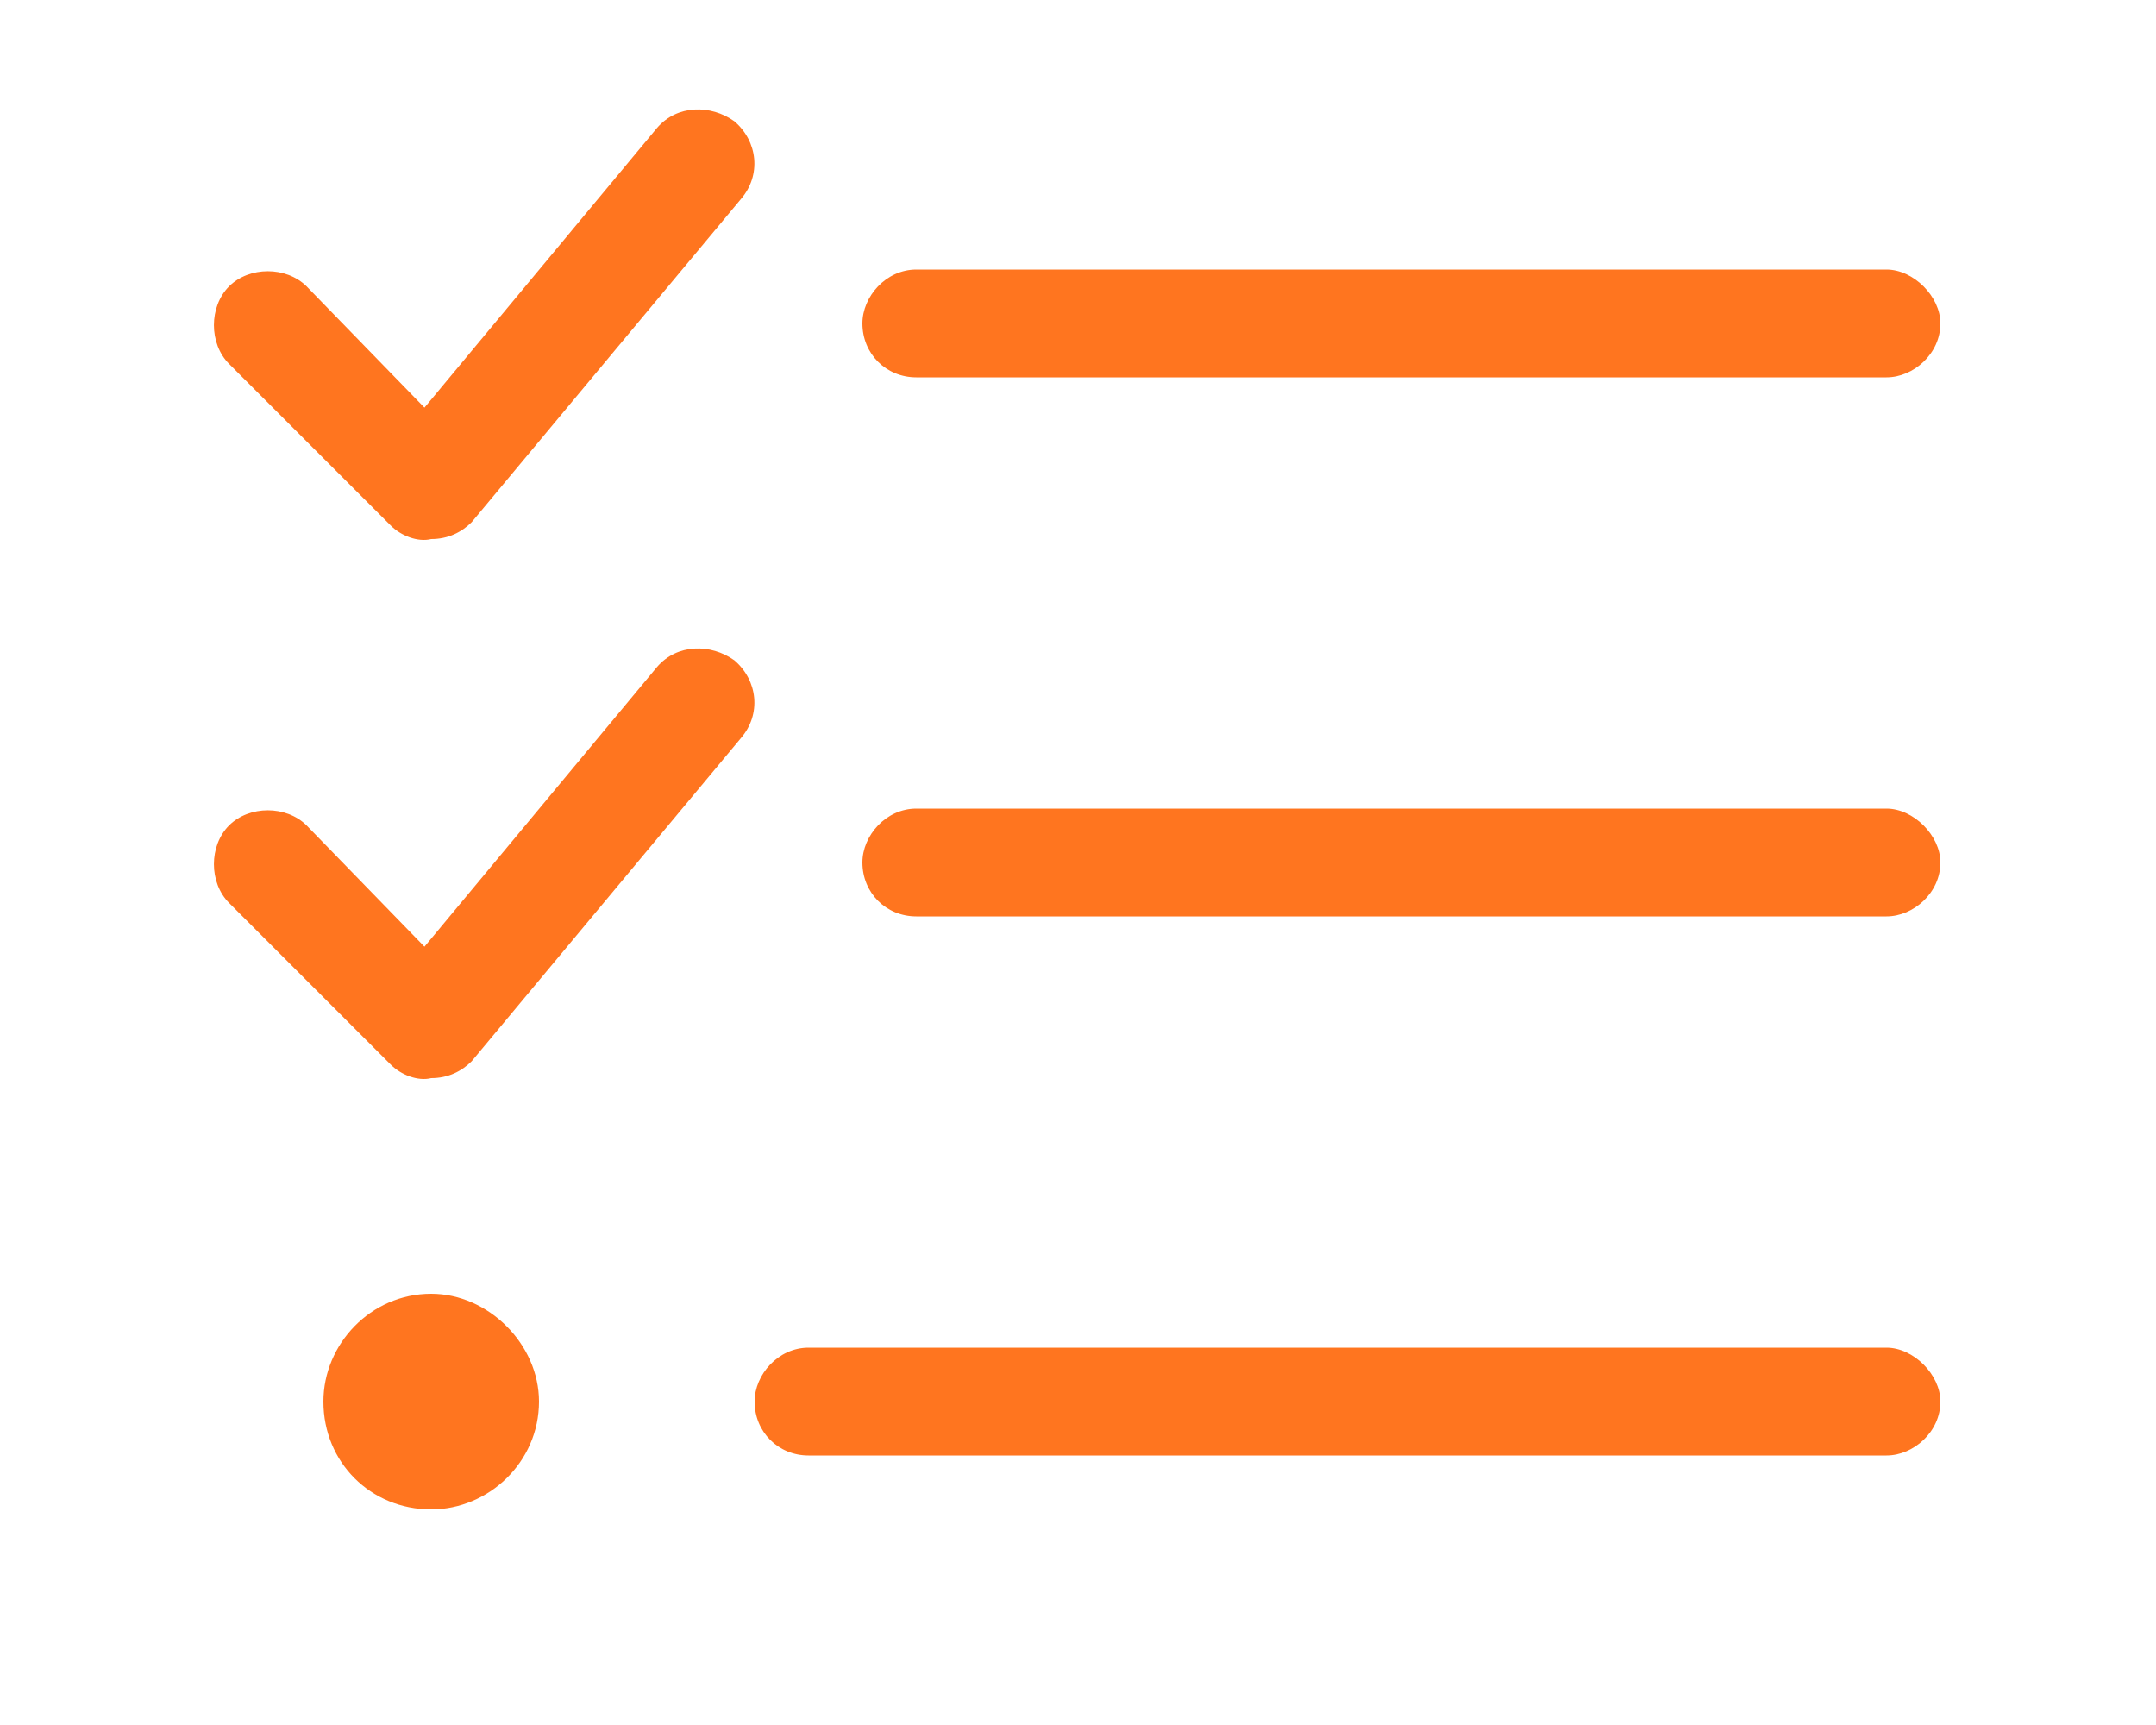 <svg width="40" height="32" viewBox="0 0 40 32" fill="none" xmlns="http://www.w3.org/2000/svg">
<path d="M13.75 3.688L8.75 9.688C8.562 9.875 8.312 10 8 10C7.75 10.062 7.438 9.938 7.25 9.75L4.25 6.75C3.875 6.375 3.875 5.688 4.25 5.312C4.625 4.938 5.312 4.938 5.688 5.312L7.875 7.562L12.188 2.375C12.562 1.938 13.188 1.938 13.625 2.25C14.062 2.625 14.125 3.25 13.75 3.688ZM13.75 13.688L8.75 19.688C8.562 19.875 8.312 20 8 20C7.75 20.062 7.438 19.938 7.25 19.75L4.25 16.75C3.875 16.375 3.875 15.688 4.25 15.312C4.625 14.938 5.312 14.938 5.688 15.312L7.875 17.562L12.188 12.375C12.562 11.938 13.188 11.938 13.625 12.25C14.062 12.625 14.125 13.25 13.75 13.688ZM16 6C16 5.5 16.438 5 17 5H35C35.5 5 36 5.5 36 6C36 6.562 35.5 7 35 7H17C16.438 7 16 6.562 16 6ZM16 16C16 15.5 16.438 15 17 15H35C35.5 15 36 15.5 36 16C36 16.562 35.5 17 35 17H17C16.438 17 16 16.562 16 16ZM14 26C14 25.5 14.438 25 15 25H35C35.5 25 36 25.5 36 26C36 26.562 35.5 27 35 27H15C14.438 27 14 26.562 14 26ZM10 26C10 27.125 9.062 28 8 28C6.875 28 6 27.125 6 26C6 24.938 6.875 24 8 24C9.062 24 10 24.938 10 26Z" fill="#FF751F"/>
</svg>
